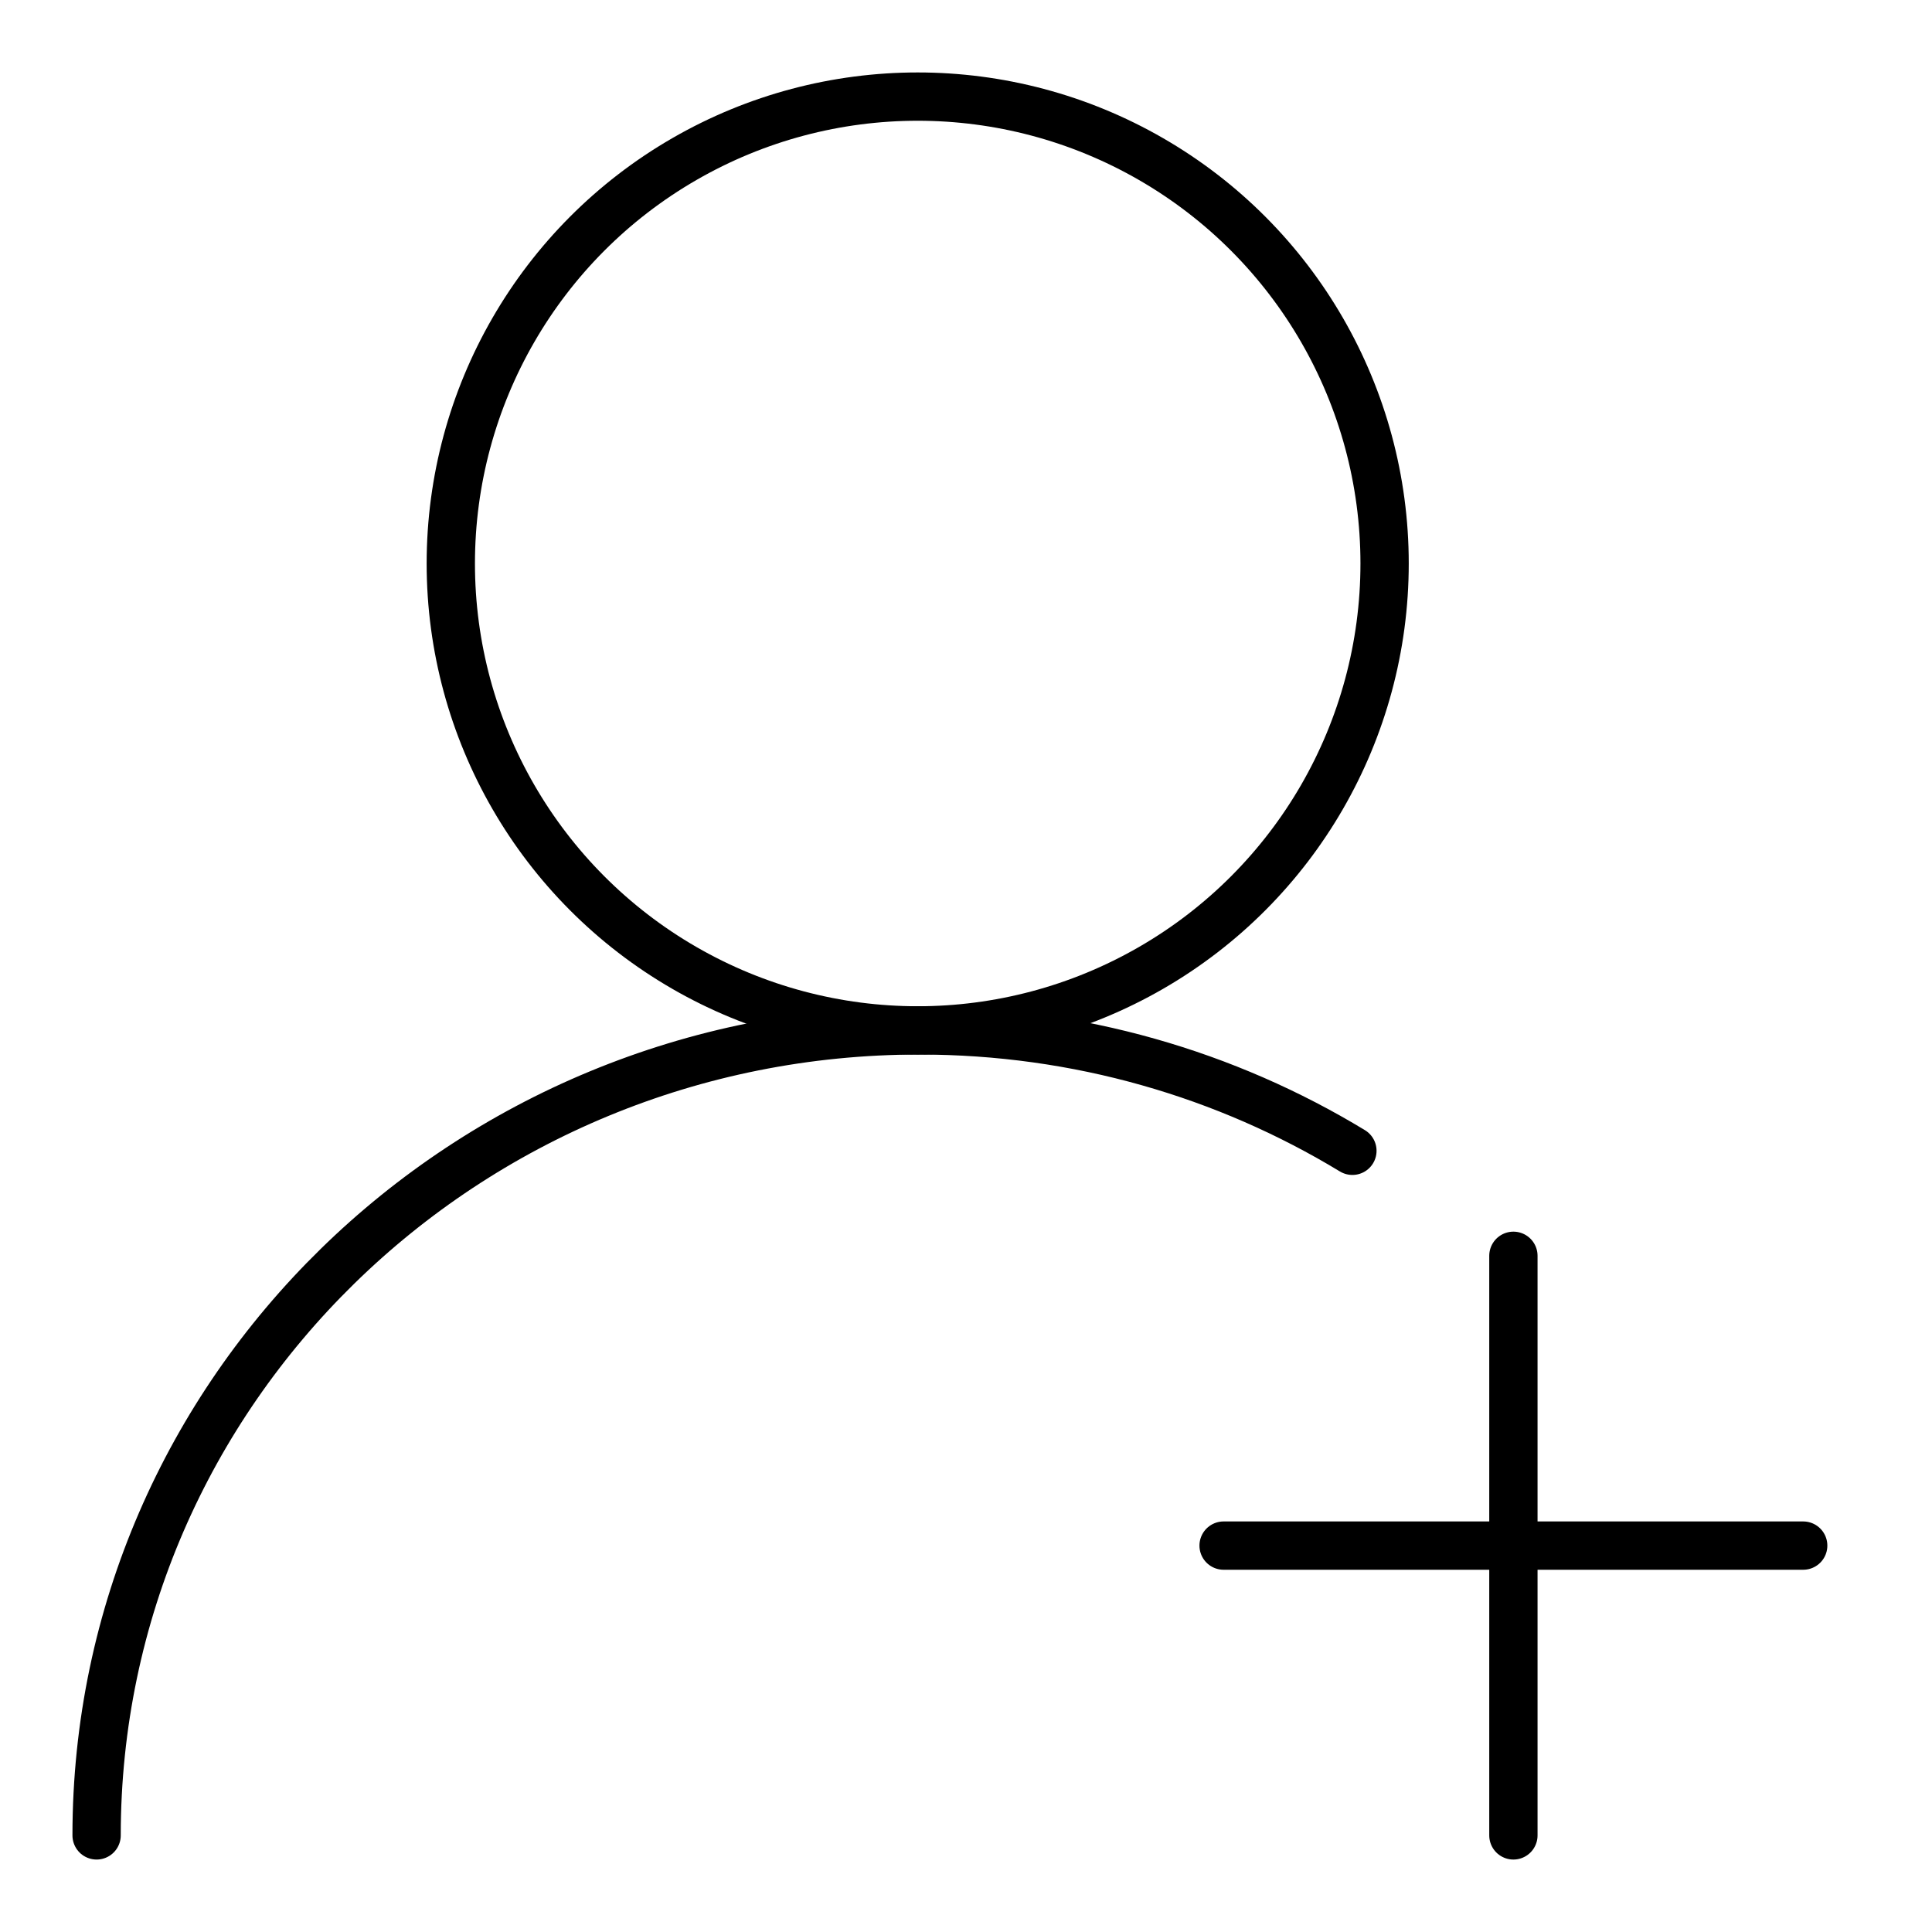 <svg fill="none" height="60" viewBox="0 0 60 60" width="60" xmlns="http://www.w3.org/2000/svg"><g stroke="#000" stroke-width="1.5"><circle cx="28.5" cy="17.5" r="14.5"/><g stroke-linecap="round" stroke-linejoin="round"><path d="m3 57c0-13.807 11.44-25 25.552-25 4.934 0 9.542 1.369 13.448 3.739"/><path d="m38 48h18m-9 9v-18"/></g></g></svg>